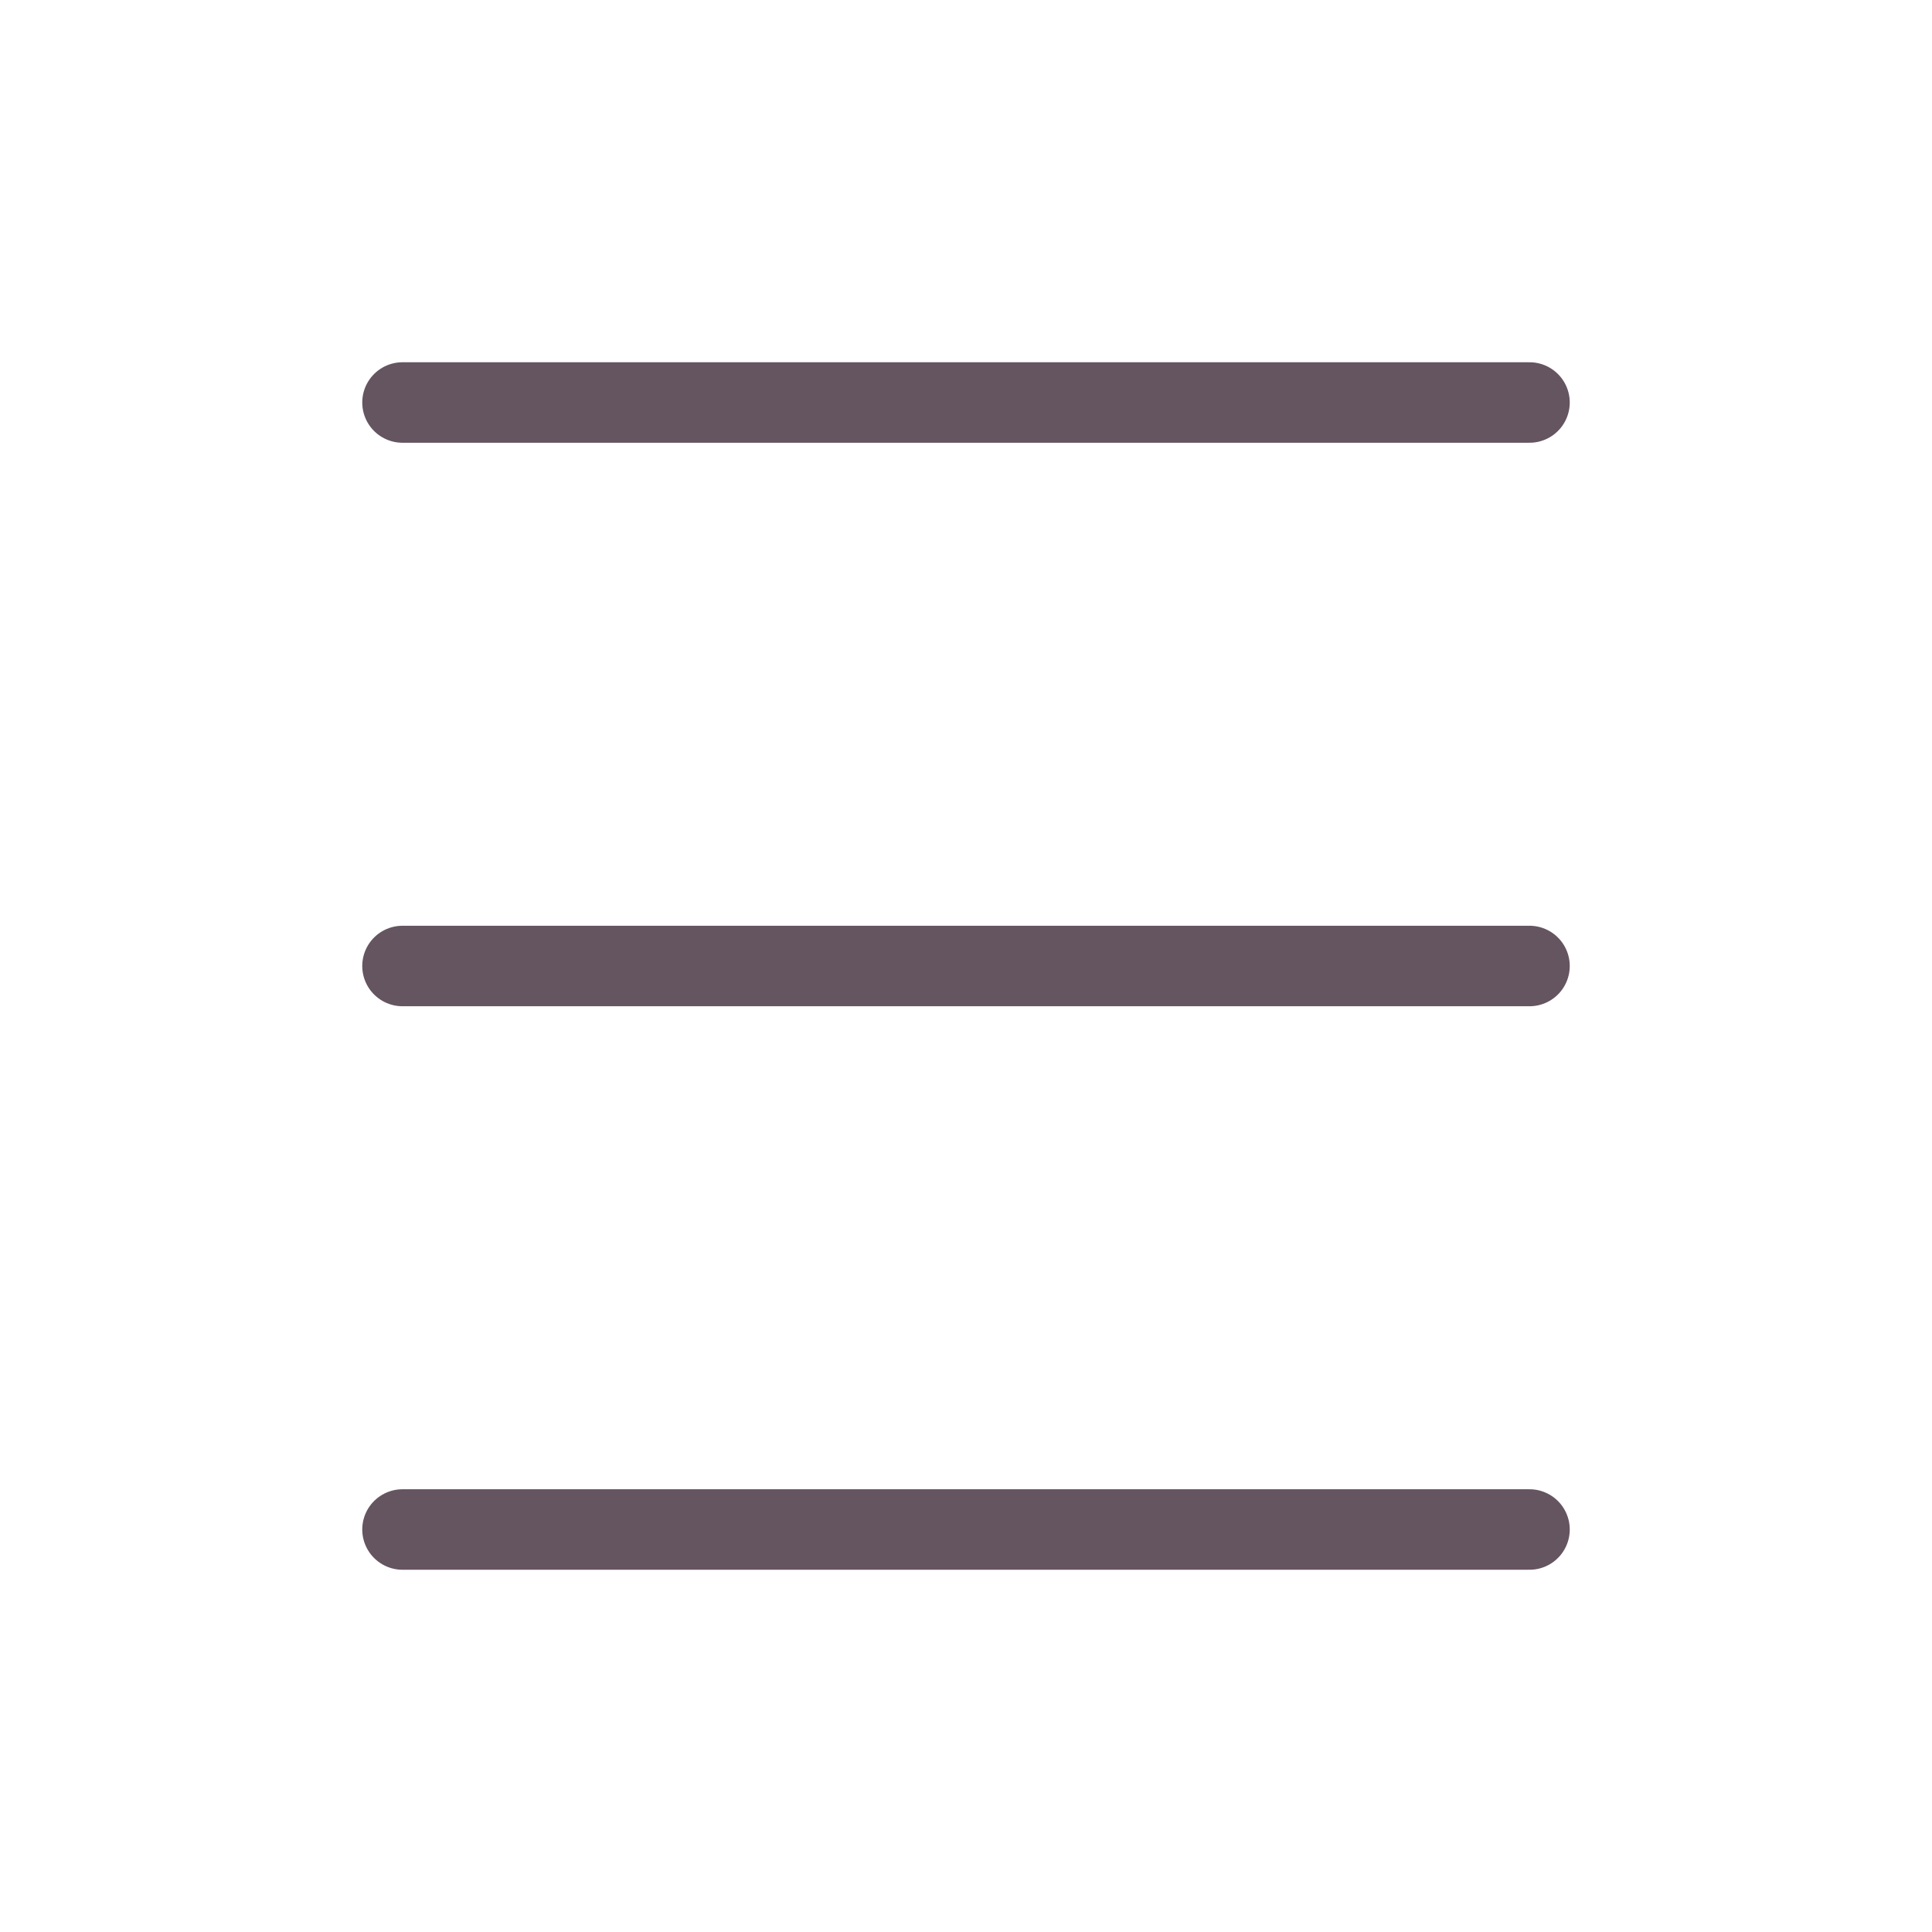 <svg width="48" height="48" viewBox="0 0 48 48" fill="none" xmlns="http://www.w3.org/2000/svg">
<path d="M10 38H38M10 24H38M10 10H38" stroke="#655560" stroke-width="2" stroke-linecap="round" stroke-linejoin="round"/>
</svg>
